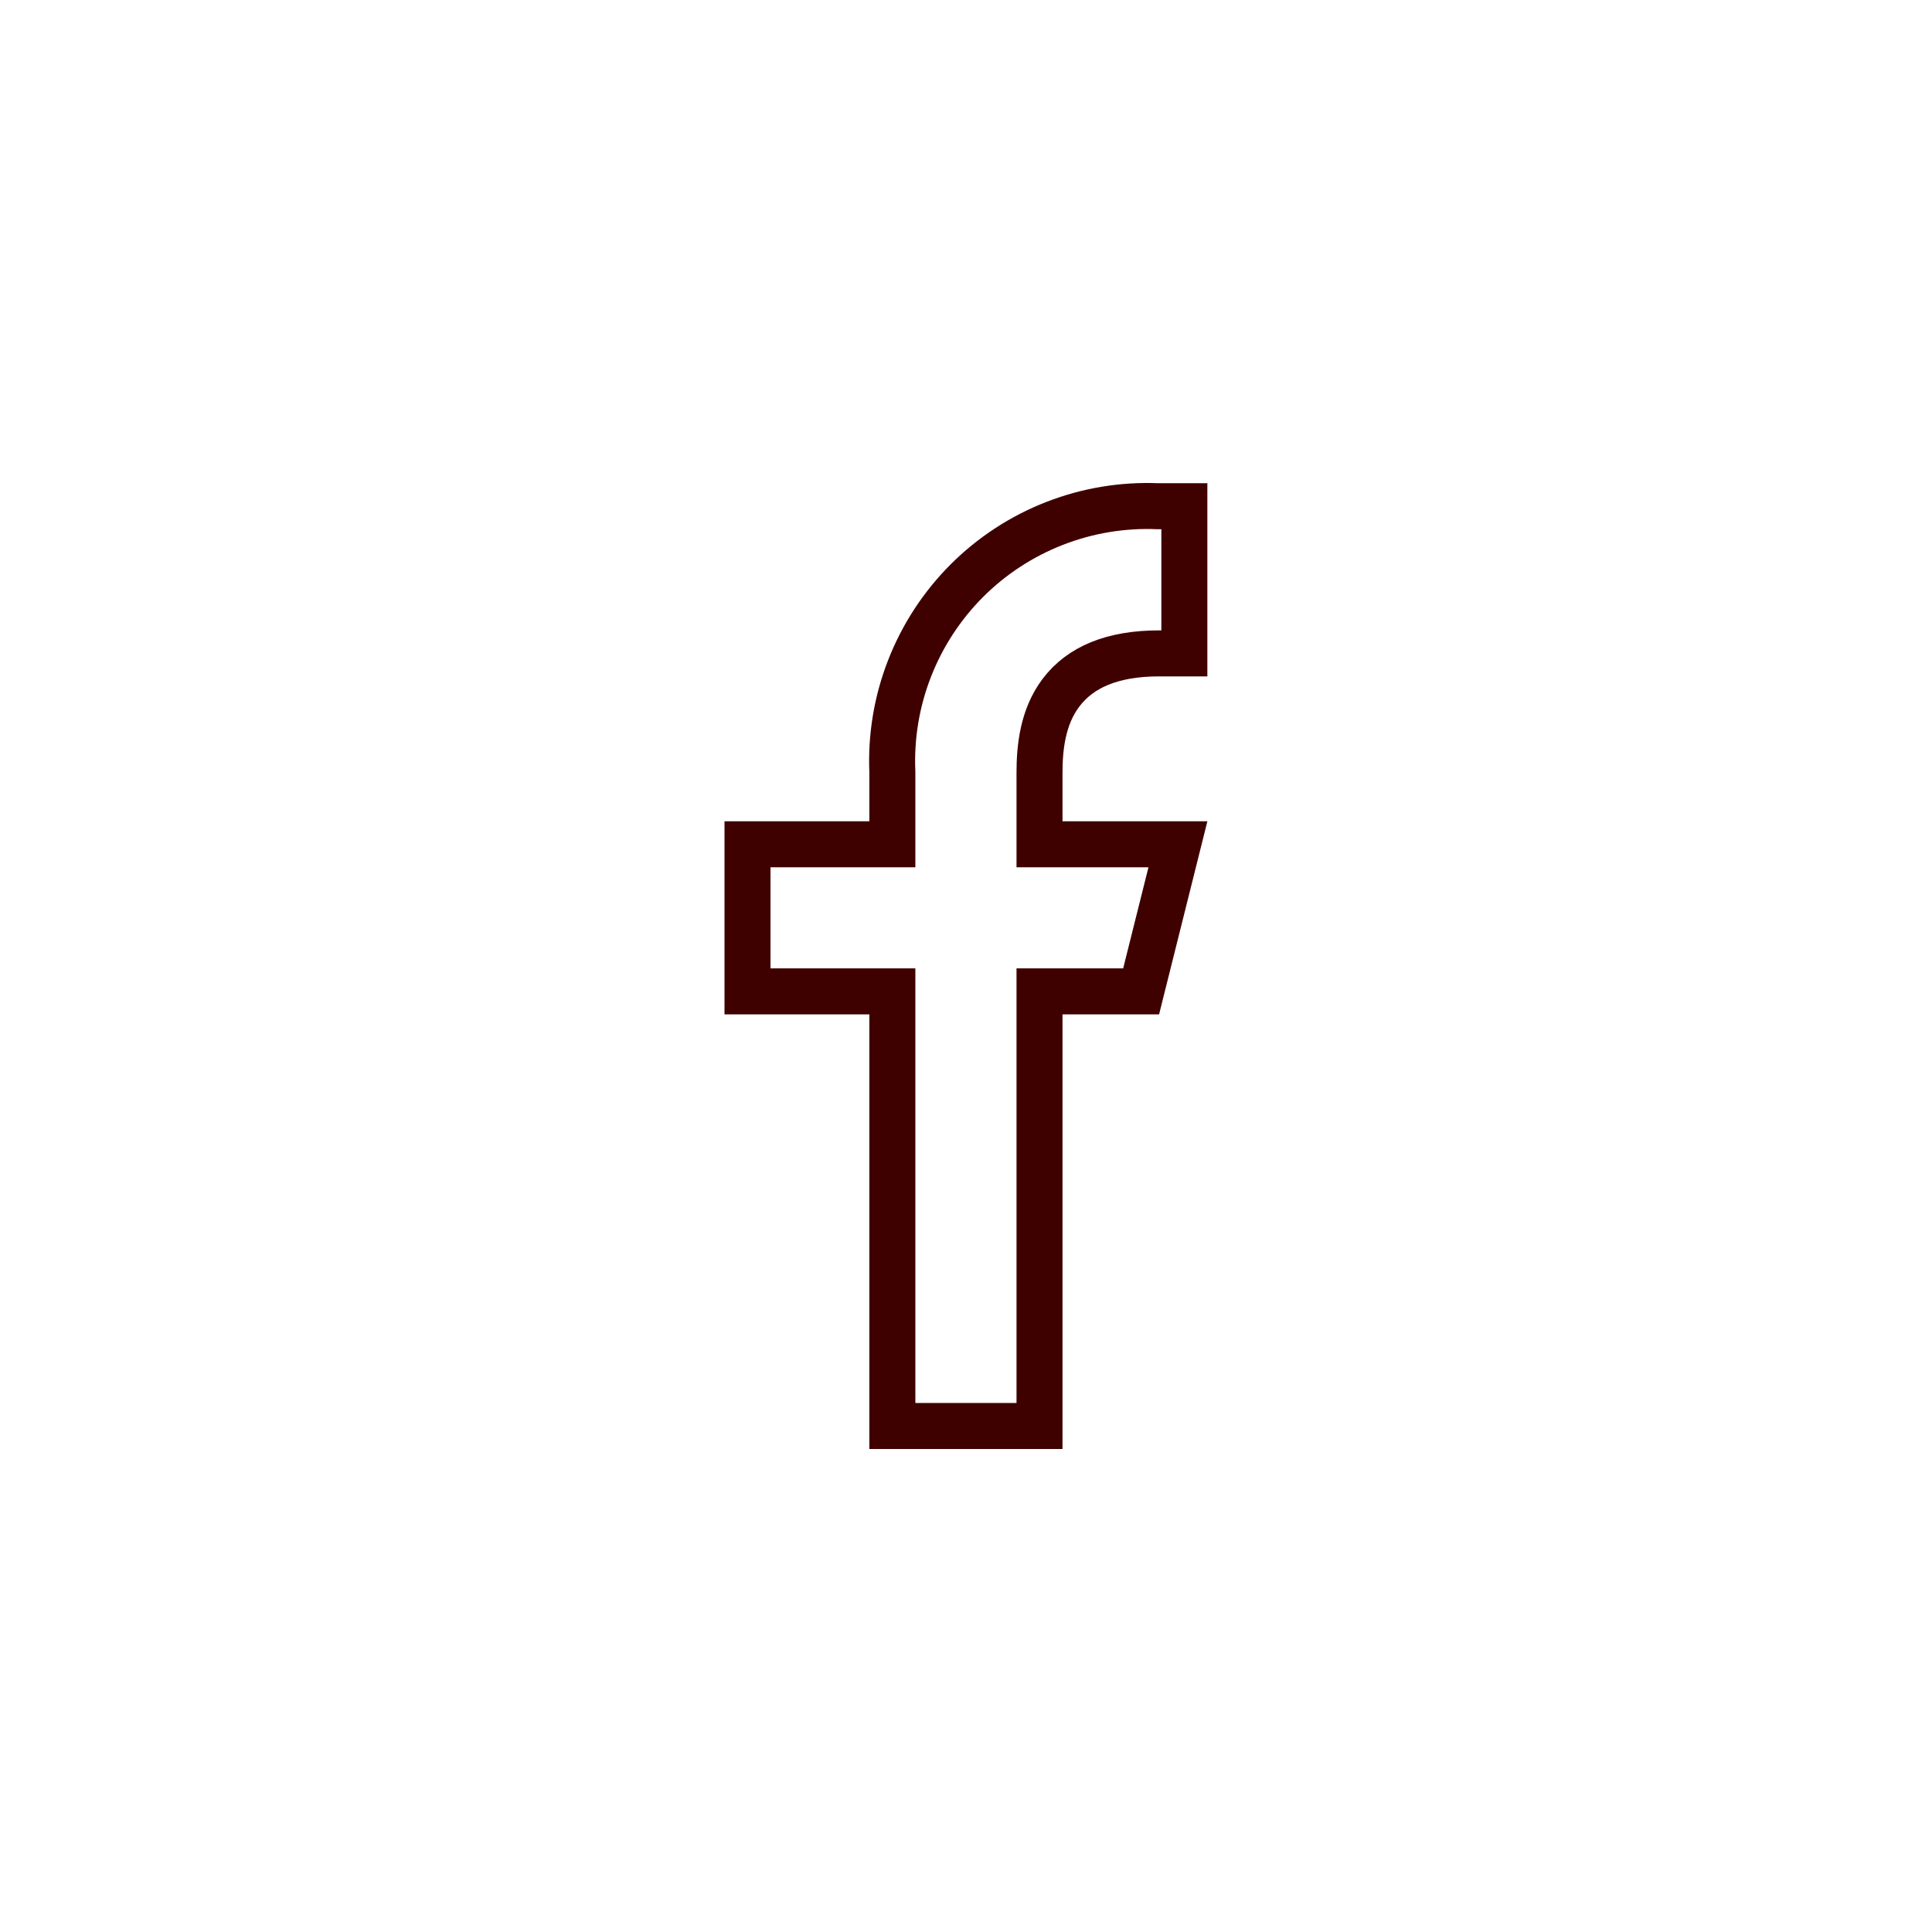 <svg width="42" height="42" viewBox="0 0 42 42" fill="none" xmlns="http://www.w3.org/2000/svg">
<path d="M25.198 11.005H25.747V14.204H25.198C24.189 14.204 23.486 14.499 23.064 15.06C22.664 15.59 22.598 16.257 22.598 16.804V17.854V18.354H23.098H25.607L24.807 21.552H23.098H22.598V22.052V31H19.399V22.052V21.552H18.899H16.25V18.354H18.899H19.399V17.854V16.804V16.793L19.399 16.783C19.366 16.015 19.493 15.249 19.772 14.534C20.051 13.818 20.475 13.168 21.018 12.624C21.561 12.081 22.211 11.657 22.927 11.378C23.643 11.099 24.409 10.972 25.176 11.005L25.187 11.005H25.198Z" stroke="#3F0000"/>
</svg>

